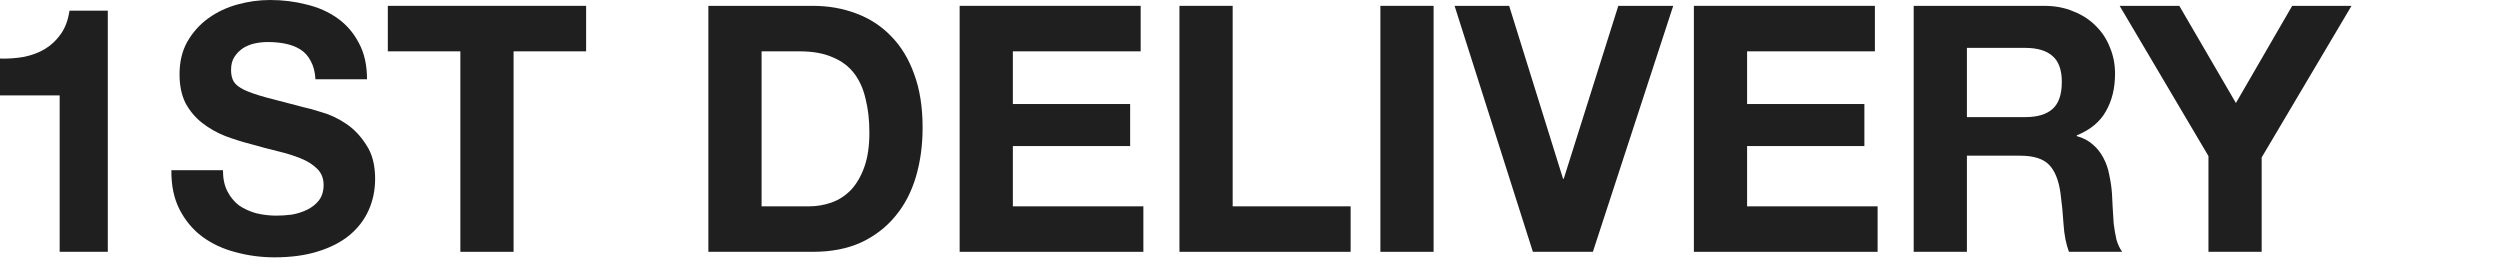 <svg width="118" height="13" viewBox="0 0 118 13" fill="none" xmlns="http://www.w3.org/2000/svg">
<path d="M104.239 7.366L100.047 0.276H102.863L105.535 4.862L108.191 0.276H110.991L106.751 7.431V11.886H104.239V7.366Z" fill="#1F1F1F"/>
<path d="M92.838 5.528H95.59C96.166 5.528 96.598 5.398 96.886 5.138C97.174 4.878 97.318 4.455 97.318 3.87C97.318 3.306 97.174 2.9 96.886 2.65C96.598 2.39 96.166 2.26 95.59 2.26H92.838V5.528ZM90.326 0.276H96.486C96.998 0.276 97.457 0.363 97.862 0.537C98.278 0.699 98.63 0.927 98.918 1.219C99.217 1.512 99.441 1.854 99.59 2.244C99.75 2.623 99.83 3.035 99.83 3.48C99.83 4.162 99.686 4.753 99.398 5.252C99.121 5.75 98.662 6.13 98.022 6.39V6.423C98.332 6.509 98.588 6.645 98.79 6.829C98.993 7.002 99.158 7.214 99.286 7.463C99.414 7.702 99.505 7.967 99.558 8.26C99.622 8.552 99.665 8.845 99.686 9.138C99.697 9.322 99.707 9.539 99.718 9.788C99.729 10.037 99.745 10.292 99.766 10.552C99.798 10.813 99.841 11.062 99.894 11.3C99.958 11.528 100.049 11.723 100.166 11.886H97.654C97.516 11.517 97.43 11.078 97.398 10.569C97.366 10.059 97.318 9.571 97.254 9.105C97.169 8.498 96.987 8.054 96.71 7.772C96.433 7.49 95.98 7.349 95.35 7.349H92.838V11.886H90.326V0.276Z" fill="#1F1F1F"/>
<path d="M79.951 0.276H88.495V2.423H82.463V4.91H87.999V6.894H82.463V9.739H88.623V11.886H79.951V0.276Z" fill="#1F1F1F"/>
<path d="M75.184 11.886H72.352L68.656 0.276H71.232L73.776 8.439H73.808L76.384 0.276H78.976L75.184 11.886Z" fill="#1F1F1F"/>
<path d="M65.154 0.276H67.666V11.886H65.154V0.276Z" fill="#1F1F1F"/>
<path d="M55.67 0.276H58.182V9.739H63.75V11.886H55.67V0.276Z" fill="#1F1F1F"/>
<path d="M45.295 0.276H53.839V2.423H47.807V4.91H53.343V6.894H47.807V9.739H53.967V11.886H45.295V0.276Z" fill="#1F1F1F"/>
<path d="M35.947 9.739H38.188C38.55 9.739 38.902 9.68 39.243 9.561C39.585 9.441 39.889 9.246 40.156 8.975C40.422 8.693 40.636 8.33 40.795 7.886C40.956 7.441 41.035 6.899 41.035 6.26C41.035 5.675 40.977 5.149 40.859 4.683C40.753 4.206 40.572 3.799 40.316 3.463C40.059 3.127 39.718 2.873 39.291 2.699C38.876 2.515 38.358 2.423 37.739 2.423H35.947V9.739ZM33.435 0.276H38.364C39.099 0.276 39.782 0.396 40.411 0.634C41.051 0.873 41.601 1.23 42.059 1.707C42.529 2.184 42.892 2.78 43.148 3.496C43.414 4.211 43.547 5.051 43.547 6.016C43.547 6.862 43.441 7.642 43.227 8.357C43.014 9.073 42.689 9.691 42.252 10.211C41.825 10.731 41.286 11.143 40.636 11.447C39.995 11.739 39.238 11.886 38.364 11.886H33.435V0.276Z" fill="#1F1F1F"/>
<path d="M21.729 2.423H18.305V0.276H27.665V2.423H24.241V11.886H21.729V2.423Z" fill="#1F1F1F"/>
<path d="M10.523 8.032C10.523 8.422 10.592 8.753 10.73 9.024C10.869 9.295 11.05 9.517 11.274 9.691C11.509 9.853 11.781 9.978 12.091 10.065C12.4 10.14 12.72 10.178 13.05 10.178C13.274 10.178 13.514 10.162 13.771 10.13C14.027 10.086 14.267 10.01 14.491 9.902C14.714 9.794 14.901 9.647 15.05 9.463C15.2 9.268 15.274 9.024 15.274 8.731C15.274 8.417 15.173 8.162 14.97 7.967C14.778 7.772 14.523 7.609 14.203 7.479C13.883 7.349 13.52 7.235 13.114 7.138C12.709 7.04 12.299 6.932 11.883 6.813C11.456 6.704 11.04 6.574 10.634 6.422C10.229 6.26 9.866 6.054 9.546 5.805C9.226 5.555 8.965 5.246 8.762 4.878C8.57 4.498 8.474 4.043 8.474 3.512C8.474 2.916 8.597 2.401 8.842 1.967C9.098 1.523 9.429 1.154 9.834 0.862C10.24 0.569 10.698 0.352 11.21 0.211C11.723 0.07 12.235 0 12.746 0C13.344 0 13.915 0.07 14.459 0.211C15.013 0.341 15.504 0.558 15.931 0.862C16.357 1.165 16.693 1.555 16.939 2.032C17.195 2.499 17.323 3.068 17.323 3.74H14.89C14.869 3.393 14.794 3.106 14.666 2.878C14.549 2.65 14.389 2.471 14.187 2.341C13.984 2.211 13.749 2.119 13.482 2.065C13.226 2.011 12.944 1.984 12.634 1.984C12.432 1.984 12.229 2.005 12.027 2.049C11.824 2.092 11.637 2.168 11.466 2.276C11.306 2.385 11.173 2.52 11.066 2.683C10.96 2.845 10.906 3.051 10.906 3.301C10.906 3.528 10.949 3.713 11.034 3.853C11.12 3.994 11.285 4.124 11.53 4.244C11.787 4.363 12.133 4.482 12.57 4.601C13.018 4.721 13.6 4.872 14.315 5.057C14.528 5.1 14.821 5.181 15.194 5.301C15.579 5.409 15.957 5.588 16.331 5.837C16.704 6.086 17.024 6.422 17.291 6.845C17.568 7.257 17.706 7.788 17.706 8.439C17.706 8.97 17.605 9.463 17.402 9.918C17.2 10.373 16.896 10.769 16.491 11.105C16.096 11.43 15.6 11.685 15.002 11.869C14.416 12.054 13.733 12.146 12.954 12.146C12.325 12.146 11.712 12.065 11.114 11.902C10.528 11.75 10.005 11.506 9.546 11.17C9.098 10.834 8.741 10.406 8.474 9.886C8.208 9.365 8.08 8.748 8.09 8.032H10.523Z" fill="#1F1F1F"/>
<path d="M5.088 11.886H2.816V4.504H0V2.764C0.395 2.775 0.773 2.748 1.136 2.683C1.509 2.607 1.84 2.482 2.128 2.309C2.427 2.125 2.677 1.886 2.88 1.593C3.083 1.301 3.216 0.938 3.28 0.504H5.088V11.886Z" fill="#1F1F1F"/>
</svg>
